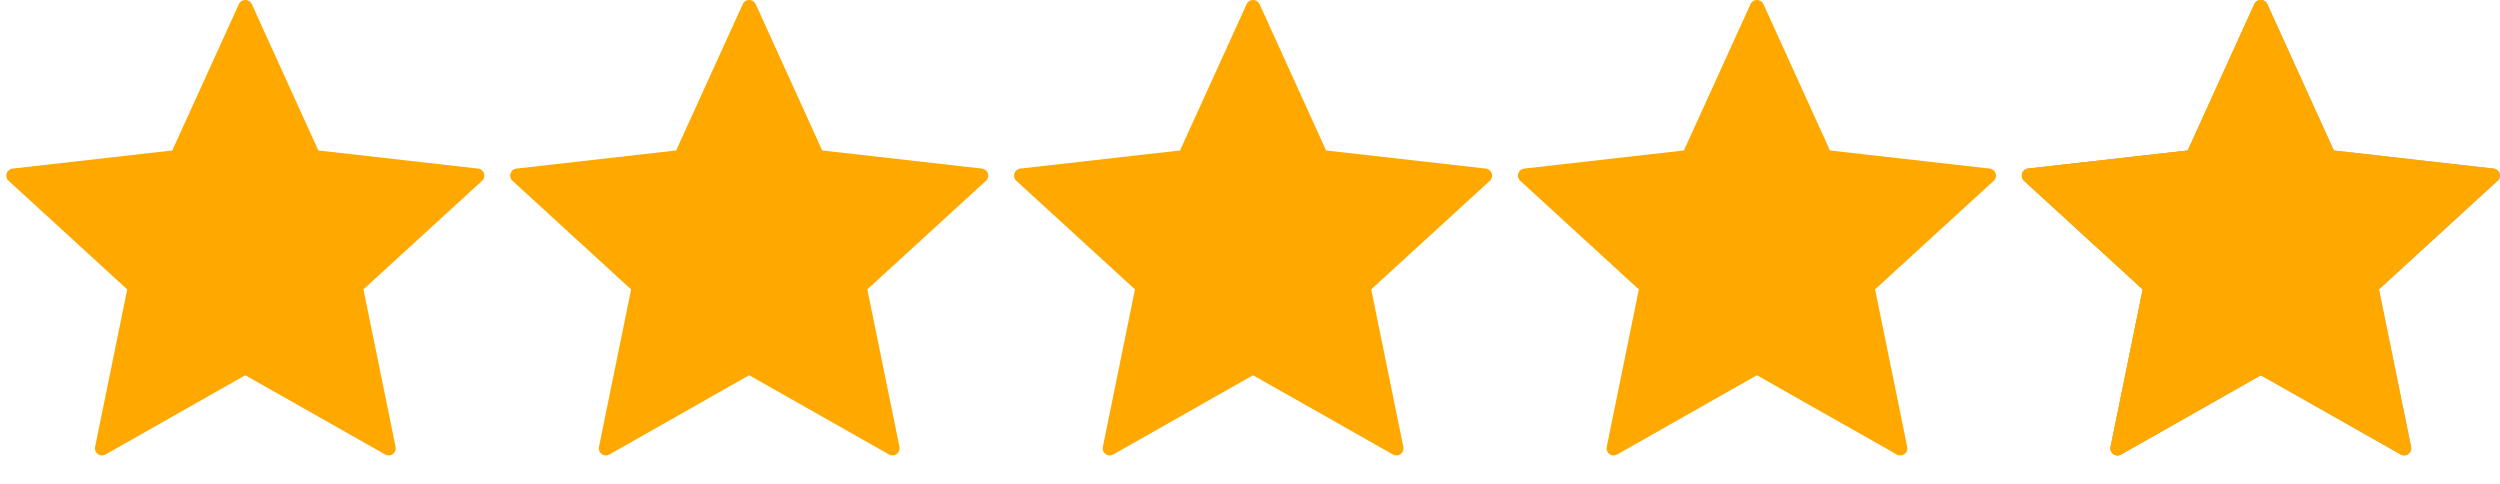 <svg xmlns="http://www.w3.org/2000/svg" xmlns:xlink="http://www.w3.org/1999/xlink" width="129" height="25" viewBox="0 0 129 25">
  <defs>
    <clipPath id="clip-path">
      <rect id="Rectangle_36" data-name="Rectangle 36" width="25" height="25" transform="translate(-0.326 0)" fill="none"/>
    </clipPath>
    <clipPath id="clip-path-6">
      <rect id="Rectangle_41" data-name="Rectangle 41" width="13" height="25" transform="translate(-0.326)" fill="#fff"/>
    </clipPath>
  </defs>
  <g id="Star_Rating_" data-name="Star / Rating " transform="translate(0.326)">
    <g id="Star" transform="translate(0 0)" clip-path="url(#clip-path)">
      <path id="Path_1231" data-name="Path 1231" d="M12.668.214,16.1,7.764l8.242.935a.365.365,0,0,1,.205.632l-6.119,5.6,1.658,8.128a.365.365,0,0,1-.538.391l-7.218-4.088L5.118,23.452a.365.365,0,0,1-.537-.391l1.658-8.128L.12,9.331a.365.365,0,0,1,.2-.632l8.243-.935L12,.214a.365.365,0,0,1,.664,0" transform="translate(0 0)" fill="#ffa800"/>
    </g>
    <g id="Star-2" data-name="Star" transform="translate(26 0)" clip-path="url(#clip-path)">
      <path id="Path_1232" data-name="Path 1232" d="M12.668.214,16.1,7.764l8.242.935a.365.365,0,0,1,.205.632l-6.119,5.6,1.658,8.128a.365.365,0,0,1-.538.391l-7.218-4.088L5.118,23.452a.365.365,0,0,1-.537-.391l1.658-8.128L.12,9.331a.365.365,0,0,1,.2-.632l8.243-.935L12,.214a.365.365,0,0,1,.664,0" transform="translate(0 0)" fill="#ffa800"/>
    </g>
    <g id="Star-3" data-name="Star" transform="translate(52 0)" clip-path="url(#clip-path)">
      <path id="Path_1233" data-name="Path 1233" d="M12.668.214,16.1,7.764l8.242.935a.365.365,0,0,1,.205.632l-6.119,5.6,1.658,8.128a.365.365,0,0,1-.538.391l-7.218-4.088L5.118,23.452a.365.365,0,0,1-.537-.391l1.658-8.128L.12,9.331a.365.365,0,0,1,.2-.632l8.243-.935L12,.214a.365.365,0,0,1,.664,0" transform="translate(0 0)" fill="#ffa800"/>
    </g>
    <g id="Star-4" data-name="Star" transform="translate(78 0)" clip-path="url(#clip-path)">
      <path id="Path_1234" data-name="Path 1234" d="M12.668.214,16.1,7.764l8.242.935a.365.365,0,0,1,.205.632l-6.119,5.6,1.658,8.128a.365.365,0,0,1-.538.391l-7.218-4.088L5.118,23.452a.365.365,0,0,1-.537-.391l1.658-8.128L.12,9.331a.365.365,0,0,1,.2-.632l8.243-.935L12,.214a.365.365,0,0,1,.664,0" transform="translate(0 0)" fill="#ffa800"/>
    </g>
    <g id="Star-5" data-name="Star" transform="translate(104 0)" clip-path="url(#clip-path)">
      <path id="Path_1235" data-name="Path 1235" d="M12.668.214,16.1,7.764l8.242.935a.365.365,0,0,1,.205.632l-6.119,5.6,1.658,8.128a.365.365,0,0,1-.538.391l-7.218-4.088L5.118,23.452a.365.365,0,0,1-.537-.391l1.658-8.128L.12,9.331a.365.365,0,0,1,.2-.632l8.243-.935L12,.214a.365.365,0,0,1,.664,0" transform="translate(0 0)" fill="#beada0"/>
      <path id="Path_1237" data-name="Path 1237" d="M12.668.214,16.1,7.764l8.242.935a.365.365,0,0,1,.205.632l-6.119,5.6,1.658,8.128a.365.365,0,0,1-.538.391l-7.218-4.088L5.118,23.452a.365.365,0,0,1-.537-.391l1.658-8.128L.12,9.331a.365.365,0,0,1,.2-.632l8.243-.935L12,.214a.365.365,0,0,1,.664,0" transform="translate(0 0)" fill="#ffa800"/>
      <g id="Mask_Group_13" data-name="Mask Group 13" transform="translate(0 0)" clip-path="url(#clip-path-6)">
        <path id="Path_1236" data-name="Path 1236" d="M12.668.214,16.1,7.764l8.242.935a.365.365,0,0,1,.205.632l-6.119,5.6,1.658,8.128a.365.365,0,0,1-.538.391l-7.218-4.088L5.118,23.452a.365.365,0,0,1-.537-.391l1.658-8.128L.12,9.331a.365.365,0,0,1,.2-.632l8.243-.935L12,.214a.365.365,0,0,1,.664,0" transform="translate(0 0)" fill="#ffa800"/>
      </g>
    </g>
  </g>
</svg>
